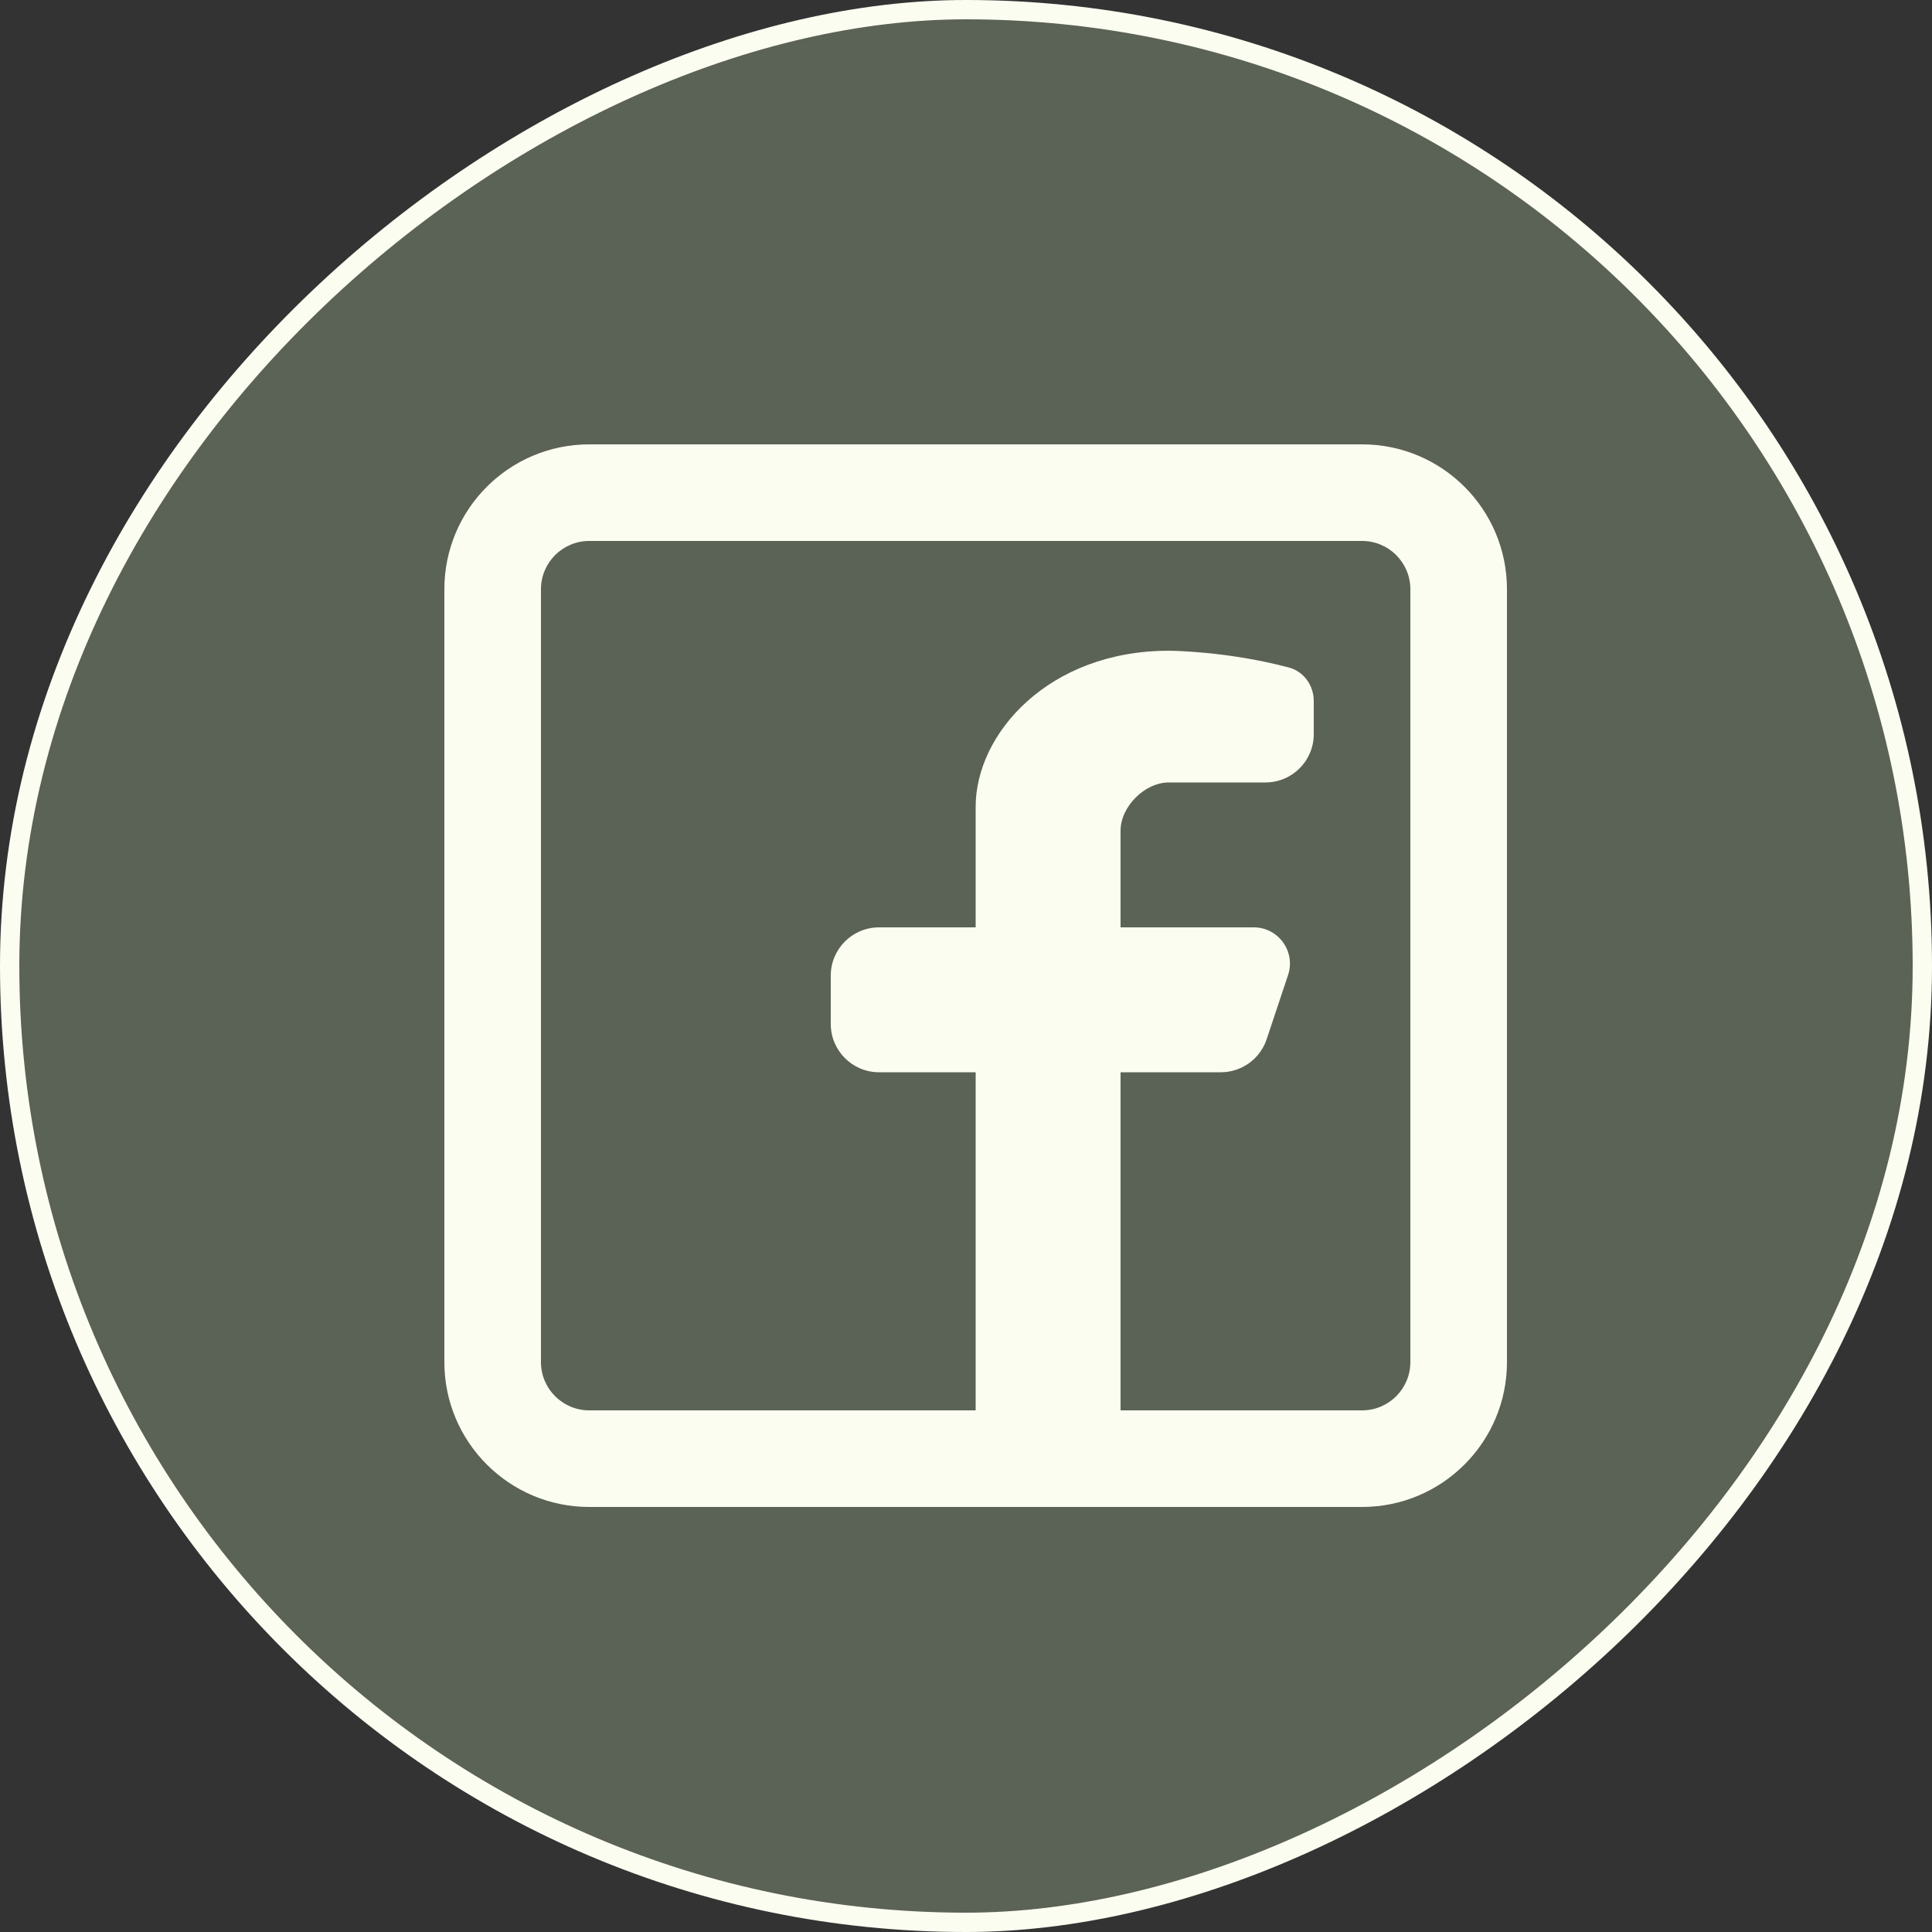 <svg width="100" height="100" viewBox="0 0 100 100" fill="none" xmlns="http://www.w3.org/2000/svg">
<rect x="0" y="0" width="100" height="100" fill="#333333" stroke="none"/>
<rect x="99.5" y="0.5" width="99" height="99" rx="49.5" transform="rotate(90 99.5 0.5)" fill="#5B6256"/>
<rect x="99.5" y="0.5" width="99" height="99" rx="49.5" transform="rotate(90 99.5 0.5)" stroke="#FCFDF1"/>
<path fill-rule="evenodd" clip-rule="evenodd" d="M70.5 23C74.642 23 78 26.358 78 30.5V70.5C78 74.642 74.642 78 70.5 78H30.5C26.358 78 23 74.642 23 70.5V30.5C23 26.358 26.358 23 30.5 23H70.5ZM70.5 28C71.881 28 73 29.119 73 30.5V70.5C73 71.881 71.881 73 70.5 73H58V55.5H63.191C64.266 55.5 65.222 54.811 65.562 53.79L66.67 50.468C67.075 49.254 66.171 48 64.891 48H58V43C58 41.75 59.25 40.5 60.5 40.5H65.5C66.881 40.5 68 39.38 68 38V36.285C68 35.477 67.484 34.753 66.703 34.547C63.426 33.682 60.5 33.682 60.5 33.682C54.25 33.682 50.5 38 50.5 41.75V48H45.5C44.119 48 43 49.119 43 50.5V53C43 54.38 44.119 55.5 45.5 55.5H50.5V73H30.5C29.119 73 28 71.881 28 70.5V30.5C28 29.119 29.119 28 30.5 28H70.5Z" fill="#FCFDF1"/>
</svg>
